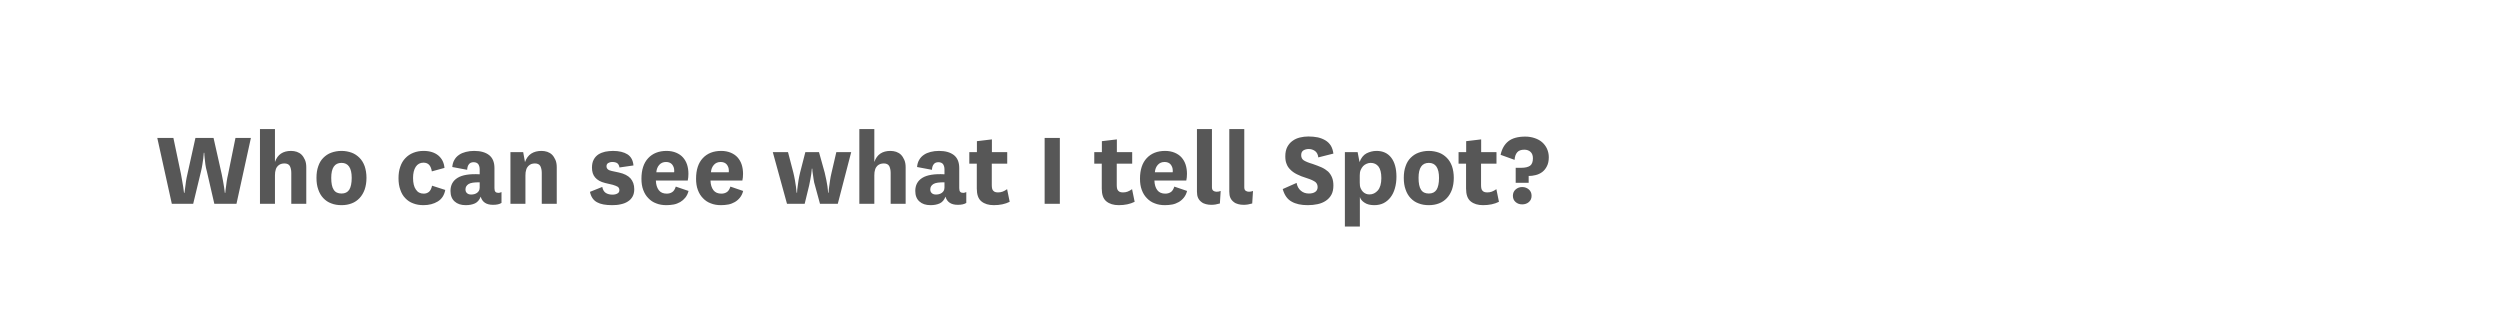 <svg width="559" height="74" viewBox="0 0 559 74" fill="none" xmlns="http://www.w3.org/2000/svg">
<g opacity="0.66">
<g filter="url(#filter0_d)">
<rect x="0.328" y="0.814" width="558.576" height="72.948" rx="16.674" fill="white"/>
</g>
<path d="M49.575 38.945L47.749 30.842H43.697L41.896 38.97C41.771 39.496 41.671 39.996 41.596 40.496C41.521 40.996 41.471 41.446 41.421 41.822C41.346 42.272 41.296 42.722 41.246 43.122H41.146C41.096 42.722 41.021 42.272 40.971 41.822C40.896 41.446 40.821 40.996 40.746 40.496C40.671 39.996 40.571 39.496 40.471 38.945L38.77 30.842H35.168L38.42 45.573H43.197L44.947 38.32C45.072 37.795 45.173 37.295 45.248 36.794C45.323 36.294 45.398 35.869 45.448 35.469C45.498 35.019 45.548 34.593 45.573 34.168H45.673C45.673 34.569 45.723 34.994 45.773 35.444C45.798 35.844 45.848 36.269 45.923 36.769C45.998 37.27 46.098 37.795 46.248 38.295L47.924 45.573H52.876L56.102 30.842H52.651L51 38.97C50.875 39.496 50.775 39.996 50.7 40.496C50.625 40.996 50.575 41.446 50.525 41.822C50.45 42.272 50.4 42.722 50.375 43.122H50.275C50.225 42.722 50.15 42.272 50.1 41.822C50.025 41.446 49.95 40.996 49.875 40.496C49.775 39.996 49.675 39.496 49.575 38.945ZM61.481 36.219V28.866H58.129V45.573H61.481V39.196C61.481 38.695 61.531 38.27 61.656 37.92C61.756 37.57 61.931 37.295 62.131 37.095C62.331 36.895 62.556 36.769 62.806 36.669C63.056 36.594 63.307 36.544 63.582 36.544C64.182 36.544 64.582 36.744 64.807 37.12C65.007 37.52 65.132 38.02 65.132 38.645V45.573H68.484V37.395C68.484 36.744 68.384 36.194 68.184 35.744C67.984 35.294 67.734 34.894 67.433 34.593C67.133 34.293 66.758 34.093 66.358 33.943C65.958 33.818 65.533 33.743 65.082 33.743C64.182 33.743 63.432 33.943 62.831 34.343C62.231 34.743 61.781 35.369 61.481 36.219ZM76.366 45.873C77.192 45.873 77.942 45.748 78.642 45.473C79.317 45.223 79.893 44.823 80.393 44.298C80.893 43.773 81.268 43.122 81.543 42.372C81.794 41.621 81.944 40.771 81.944 39.771C81.944 38.795 81.794 37.92 81.543 37.17C81.268 36.419 80.893 35.794 80.393 35.294C79.893 34.794 79.317 34.393 78.642 34.143C77.942 33.893 77.192 33.743 76.366 33.743C75.516 33.743 74.74 33.893 74.065 34.143C73.365 34.393 72.79 34.794 72.29 35.294C71.789 35.794 71.414 36.419 71.164 37.17C70.889 37.92 70.764 38.795 70.764 39.771C70.764 40.771 70.889 41.621 71.164 42.372C71.414 43.122 71.789 43.773 72.29 44.298C72.79 44.823 73.365 45.223 74.065 45.473C74.74 45.748 75.516 45.873 76.366 45.873ZM76.366 36.419C77.867 36.419 78.642 37.545 78.642 39.771C78.642 40.971 78.442 41.872 78.092 42.422C77.717 42.997 77.142 43.272 76.366 43.272C75.566 43.272 74.966 42.997 74.615 42.422C74.24 41.872 74.065 40.971 74.065 39.771C74.065 37.545 74.816 36.419 76.366 36.419ZM99.561 42.472L96.61 41.522C96.46 42.197 96.21 42.672 95.885 42.922C95.559 43.172 95.184 43.297 94.734 43.297C93.984 43.297 93.384 42.997 92.983 42.372C92.558 41.772 92.358 40.896 92.358 39.796C92.358 38.745 92.558 37.92 92.958 37.295C93.359 36.694 93.934 36.369 94.684 36.369C95.234 36.369 95.685 36.544 95.985 36.895C96.285 37.245 96.46 37.72 96.56 38.32L99.386 37.545C99.286 36.394 98.836 35.469 98.011 34.769C97.185 34.093 96.085 33.743 94.709 33.743C93.859 33.743 93.084 33.893 92.408 34.168C91.708 34.443 91.133 34.844 90.632 35.369C90.132 35.894 89.757 36.519 89.507 37.27C89.232 38.02 89.107 38.895 89.107 39.846C89.107 40.821 89.232 41.672 89.507 42.422C89.757 43.172 90.132 43.822 90.632 44.323C91.108 44.823 91.683 45.223 92.383 45.473C93.084 45.748 93.834 45.873 94.684 45.873C95.91 45.873 96.985 45.598 97.886 45.048C98.786 44.498 99.336 43.647 99.561 42.472ZM107.258 40.771V41.947C107.258 42.247 107.183 42.472 107.083 42.672C106.958 42.872 106.808 43.022 106.633 43.147C106.432 43.272 106.232 43.372 106.007 43.422C105.782 43.472 105.557 43.497 105.357 43.497C104.957 43.497 104.632 43.397 104.407 43.172C104.181 42.972 104.081 42.697 104.081 42.347C104.081 41.847 104.307 41.446 104.782 41.146C105.232 40.871 106.057 40.746 107.258 40.771ZM110.559 42.072V37.57C110.559 36.269 110.159 35.319 109.384 34.694C108.583 34.068 107.483 33.743 106.032 33.743C105.357 33.743 104.732 33.818 104.156 33.968C103.581 34.118 103.081 34.318 102.656 34.618C102.206 34.919 101.855 35.294 101.605 35.744C101.33 36.194 101.18 36.744 101.13 37.345L104.457 37.97C104.482 37.445 104.607 37.02 104.857 36.719C105.082 36.419 105.432 36.269 105.907 36.269C106.357 36.269 106.708 36.419 106.933 36.694C107.133 36.995 107.258 37.37 107.258 37.87V38.97C105.007 38.845 103.356 39.12 102.306 39.771C101.255 40.421 100.73 41.396 100.73 42.697C100.73 43.697 101.03 44.498 101.655 45.048C102.256 45.598 103.081 45.873 104.131 45.873C104.932 45.873 105.607 45.748 106.207 45.473C106.783 45.198 107.208 44.698 107.483 43.972C107.833 45.198 108.758 45.798 110.234 45.798C111.034 45.798 111.685 45.673 112.135 45.373V42.947C112.01 42.997 111.885 43.047 111.785 43.072C111.66 43.122 111.535 43.122 111.41 43.122C111.134 43.122 110.934 43.047 110.784 42.897C110.634 42.747 110.559 42.472 110.559 42.072ZM117.387 36.244L116.986 34.018H114.135V45.573H117.487V39.221C117.487 38.72 117.537 38.295 117.662 37.945C117.762 37.595 117.937 37.32 118.137 37.12C118.337 36.919 118.562 36.769 118.812 36.669C119.062 36.594 119.312 36.544 119.588 36.544C120.188 36.544 120.588 36.744 120.813 37.12C121.013 37.52 121.138 38.02 121.138 38.645V45.573H124.49V37.395C124.49 36.744 124.39 36.194 124.19 35.744C123.99 35.294 123.739 34.894 123.439 34.593C123.139 34.293 122.764 34.093 122.364 33.943C121.964 33.818 121.538 33.743 121.088 33.743C120.188 33.743 119.413 33.943 118.787 34.343C118.162 34.743 117.687 35.394 117.387 36.244ZM134.666 41.797L131.914 42.897C132.14 43.998 132.665 44.773 133.49 45.223C134.29 45.673 135.416 45.873 136.867 45.873C137.567 45.873 138.217 45.823 138.817 45.673C139.418 45.548 139.943 45.348 140.393 45.048C140.843 44.773 141.193 44.398 141.444 43.947C141.694 43.497 141.819 42.947 141.819 42.297C141.819 41.296 141.519 40.496 140.968 39.871C140.418 39.27 139.543 38.82 138.367 38.57L136.742 38.22C135.991 38.07 135.616 37.72 135.616 37.17C135.616 36.87 135.716 36.644 135.966 36.469C136.216 36.319 136.516 36.219 136.917 36.219C137.392 36.219 137.767 36.319 138.017 36.494C138.267 36.669 138.442 36.995 138.517 37.445L141.644 36.995C141.544 35.869 141.118 35.044 140.318 34.518C139.518 34.018 138.442 33.743 137.067 33.743C136.466 33.743 135.866 33.818 135.316 33.918C134.766 34.043 134.265 34.243 133.815 34.518C133.365 34.819 133.015 35.194 132.765 35.669C132.49 36.169 132.365 36.769 132.365 37.495C132.365 38.395 132.59 39.12 133.065 39.671C133.54 40.246 134.29 40.671 135.316 40.921L137.017 41.321C137.517 41.471 137.892 41.621 138.142 41.772C138.367 41.947 138.492 42.197 138.492 42.522C138.492 42.872 138.342 43.122 138.042 43.272C137.742 43.447 137.367 43.522 136.917 43.522C136.366 43.522 135.866 43.397 135.466 43.147C135.066 42.897 134.791 42.447 134.666 41.797ZM149.08 43.297C148.304 43.297 147.704 43.047 147.304 42.522C146.904 41.997 146.679 41.271 146.654 40.371H153.782C153.882 39.921 153.932 39.421 153.932 38.87C153.932 38.12 153.832 37.445 153.632 36.819C153.432 36.194 153.106 35.644 152.706 35.194C152.306 34.743 151.781 34.393 151.181 34.143C150.58 33.893 149.855 33.743 149.055 33.743C147.304 33.743 145.928 34.293 144.928 35.369C143.927 36.444 143.427 37.97 143.427 39.971C143.427 40.921 143.552 41.747 143.827 42.472C144.103 43.222 144.478 43.822 144.978 44.323C145.453 44.823 146.028 45.223 146.729 45.473C147.404 45.748 148.154 45.873 149.005 45.873C149.555 45.873 150.105 45.823 150.655 45.723C151.181 45.623 151.656 45.423 152.106 45.173C152.531 44.923 152.906 44.598 153.232 44.198C153.557 43.797 153.807 43.297 153.957 42.697L151.106 41.722C150.906 42.347 150.63 42.772 150.28 42.972C149.93 43.197 149.53 43.297 149.08 43.297ZM150.73 38.52H146.754C146.804 37.845 147.029 37.295 147.404 36.87C147.779 36.444 148.279 36.219 148.93 36.219C149.53 36.219 149.98 36.419 150.28 36.769C150.58 37.145 150.755 37.595 150.755 38.12V38.32C150.755 38.37 150.73 38.445 150.73 38.52ZM161.292 43.297C160.517 43.297 159.916 43.047 159.516 42.522C159.116 41.997 158.891 41.271 158.866 40.371H165.994C166.094 39.921 166.144 39.421 166.144 38.87C166.144 38.12 166.044 37.445 165.844 36.819C165.644 36.194 165.319 35.644 164.919 35.194C164.518 34.743 163.993 34.393 163.393 34.143C162.793 33.893 162.067 33.743 161.267 33.743C159.516 33.743 158.141 34.293 157.14 35.369C156.14 36.444 155.64 37.97 155.64 39.971C155.64 40.921 155.765 41.747 156.04 42.472C156.315 43.222 156.69 43.822 157.19 44.323C157.665 44.823 158.241 45.223 158.941 45.473C159.616 45.748 160.367 45.873 161.217 45.873C161.767 45.873 162.318 45.823 162.868 45.723C163.393 45.623 163.868 45.423 164.318 45.173C164.744 44.923 165.119 44.598 165.444 44.198C165.769 43.797 166.019 43.297 166.169 42.697L163.318 41.722C163.118 42.347 162.843 42.772 162.493 42.972C162.142 43.197 161.742 43.297 161.292 43.297ZM162.943 38.52H158.966C159.016 37.845 159.241 37.295 159.616 36.87C159.992 36.444 160.492 36.219 161.142 36.219C161.742 36.219 162.192 36.419 162.493 36.769C162.793 37.145 162.968 37.595 162.968 38.12V38.32C162.968 38.37 162.943 38.445 162.943 38.52ZM184.402 38.595L183.126 34.018H180.075L178.899 38.595C178.749 39.196 178.649 39.746 178.549 40.296C178.449 40.846 178.399 41.321 178.349 41.722C178.274 42.222 178.224 42.672 178.224 43.097H178.124C178.074 42.672 178.024 42.222 177.974 41.722C177.924 41.321 177.849 40.846 177.749 40.296C177.649 39.771 177.549 39.221 177.399 38.62L176.198 34.018H172.797L175.973 45.573H179.925L180.925 41.471C181.025 40.996 181.125 40.546 181.2 40.096C181.275 39.646 181.35 39.245 181.4 38.895C181.45 38.495 181.5 38.095 181.525 37.72H181.626C181.626 38.095 181.676 38.495 181.751 38.895C181.801 39.245 181.851 39.646 181.926 40.096C181.976 40.546 182.076 40.996 182.226 41.446L183.351 45.573H187.328L190.329 34.018H187.003L185.927 38.645C185.777 39.245 185.677 39.796 185.602 40.321C185.502 40.871 185.452 41.346 185.402 41.747C185.327 42.247 185.277 42.697 185.277 43.097H185.177C185.127 42.672 185.077 42.222 185.027 41.722C184.952 41.321 184.877 40.846 184.777 40.296C184.677 39.746 184.552 39.196 184.402 38.595ZM195.499 36.219V28.866H192.148V45.573H195.499V39.196C195.499 38.695 195.549 38.27 195.674 37.92C195.774 37.57 195.949 37.295 196.149 37.095C196.35 36.895 196.575 36.769 196.825 36.669C197.075 36.594 197.325 36.544 197.6 36.544C198.2 36.544 198.601 36.744 198.826 37.12C199.026 37.52 199.151 38.02 199.151 38.645V45.573H202.502V37.395C202.502 36.744 202.402 36.194 202.202 35.744C202.002 35.294 201.752 34.894 201.452 34.593C201.152 34.293 200.776 34.093 200.376 33.943C199.976 33.818 199.551 33.743 199.101 33.743C198.2 33.743 197.45 33.943 196.85 34.343C196.249 34.743 195.799 35.369 195.499 36.219ZM211.185 40.771V41.947C211.185 42.247 211.11 42.472 211.01 42.672C210.885 42.872 210.735 43.022 210.56 43.147C210.36 43.272 210.159 43.372 209.934 43.422C209.709 43.472 209.484 43.497 209.284 43.497C208.884 43.497 208.559 43.397 208.334 43.172C208.109 42.972 208.009 42.697 208.009 42.347C208.009 41.847 208.234 41.446 208.709 41.146C209.159 40.871 209.984 40.746 211.185 40.771ZM214.486 42.072V37.57C214.486 36.269 214.086 35.319 213.311 34.694C212.51 34.068 211.41 33.743 209.959 33.743C209.284 33.743 208.659 33.818 208.084 33.968C207.508 34.118 207.008 34.318 206.583 34.618C206.133 34.919 205.783 35.294 205.532 35.744C205.257 36.194 205.107 36.744 205.057 37.345L208.384 37.97C208.409 37.445 208.534 37.02 208.784 36.719C209.009 36.419 209.359 36.269 209.834 36.269C210.284 36.269 210.635 36.419 210.86 36.694C211.06 36.995 211.185 37.37 211.185 37.87V38.97C208.934 38.845 207.283 39.12 206.233 39.771C205.182 40.421 204.657 41.396 204.657 42.697C204.657 43.697 204.957 44.498 205.582 45.048C206.183 45.598 207.008 45.873 208.059 45.873C208.859 45.873 209.534 45.748 210.134 45.473C210.71 45.198 211.135 44.698 211.41 43.972C211.76 45.198 212.686 45.798 214.161 45.798C214.962 45.798 215.612 45.673 216.062 45.373V42.947C215.937 42.997 215.812 43.047 215.712 43.072C215.587 43.122 215.462 43.122 215.337 43.122C215.062 43.122 214.861 43.047 214.711 42.897C214.561 42.747 214.486 42.472 214.486 42.072ZM225.766 45.123L225.19 42.297C224.84 42.547 224.515 42.722 224.19 42.847C223.865 42.972 223.515 43.022 223.165 43.022C222.689 43.022 222.339 42.922 222.114 42.672C221.864 42.447 221.764 42.022 221.764 41.396V36.594H225.215V34.018H221.789V31.167L218.437 31.567V34.018H216.737V36.594H218.412V42.147C218.412 43.497 218.738 44.448 219.438 45.023C220.138 45.598 221.064 45.873 222.214 45.873C223.59 45.873 224.765 45.623 225.766 45.123ZM236.982 30.842H233.58V45.573H236.982V30.842ZM253.707 45.123L253.132 42.297C252.782 42.547 252.457 42.722 252.132 42.847C251.807 42.972 251.457 43.022 251.106 43.022C250.631 43.022 250.281 42.922 250.056 42.672C249.806 42.447 249.706 42.022 249.706 41.396V36.594H253.157V34.018H249.731V31.167L246.379 31.567V34.018H244.679V36.594H246.354V42.147C246.354 43.497 246.679 44.448 247.38 45.023C248.08 45.598 249.005 45.873 250.156 45.873C251.532 45.873 252.707 45.623 253.707 45.123ZM260.554 43.297C259.779 43.297 259.178 43.047 258.778 42.522C258.378 41.997 258.153 41.271 258.128 40.371H265.256C265.356 39.921 265.406 39.421 265.406 38.87C265.406 38.12 265.306 37.445 265.106 36.819C264.906 36.194 264.581 35.644 264.181 35.194C263.78 34.743 263.255 34.393 262.655 34.143C262.055 33.893 261.329 33.743 260.529 33.743C258.778 33.743 257.403 34.293 256.402 35.369C255.402 36.444 254.902 37.97 254.902 39.971C254.902 40.921 255.027 41.747 255.302 42.472C255.577 43.222 255.952 43.822 256.452 44.323C256.927 44.823 257.503 45.223 258.203 45.473C258.878 45.748 259.629 45.873 260.479 45.873C261.029 45.873 261.579 45.823 262.13 45.723C262.655 45.623 263.13 45.423 263.58 45.173C264.006 44.923 264.381 44.598 264.706 44.198C265.031 43.797 265.281 43.297 265.431 42.697L262.58 41.722C262.38 42.347 262.105 42.772 261.755 42.972C261.404 43.197 261.004 43.297 260.554 43.297ZM262.205 38.52H258.228C258.278 37.845 258.503 37.295 258.878 36.87C259.253 36.444 259.754 36.219 260.404 36.219C261.004 36.219 261.454 36.419 261.755 36.769C262.055 37.145 262.23 37.595 262.23 38.12V38.32C262.23 38.37 262.205 38.445 262.205 38.52ZM272.766 45.498L272.941 42.697C272.641 42.822 272.341 42.872 272.041 42.872C271.741 42.872 271.491 42.797 271.291 42.647C271.091 42.497 270.991 42.247 270.991 41.872V28.866H267.639V42.847C267.639 43.397 267.714 43.873 267.889 44.248C268.064 44.623 268.314 44.923 268.615 45.148C268.915 45.398 269.24 45.548 269.64 45.648C270.015 45.748 270.415 45.798 270.841 45.798C271.166 45.798 271.491 45.773 271.791 45.723C272.091 45.673 272.416 45.598 272.766 45.498ZM279.996 45.498L280.171 42.697C279.871 42.822 279.571 42.872 279.271 42.872C278.971 42.872 278.721 42.797 278.52 42.647C278.32 42.497 278.22 42.247 278.22 41.872V28.866H274.869V42.847C274.869 43.397 274.944 43.873 275.119 44.248C275.294 44.623 275.544 44.923 275.844 45.148C276.144 45.398 276.47 45.548 276.87 45.648C277.245 45.748 277.645 45.798 278.07 45.798C278.395 45.798 278.721 45.773 279.021 45.723C279.321 45.673 279.646 45.598 279.996 45.498ZM289.92 40.896L286.818 42.272C287.193 43.622 287.844 44.548 288.794 45.073C289.744 45.623 290.945 45.873 292.421 45.873C293.196 45.873 293.921 45.798 294.622 45.648C295.322 45.498 295.922 45.248 296.447 44.898C296.973 44.548 297.398 44.098 297.698 43.547C297.998 42.997 298.148 42.297 298.148 41.496C298.148 40.796 298.048 40.196 297.848 39.696C297.648 39.196 297.348 38.745 296.973 38.37C296.572 38.02 296.097 37.695 295.497 37.42C294.897 37.17 294.221 36.895 293.471 36.644C292.596 36.394 291.945 36.119 291.545 35.869C291.145 35.619 290.945 35.219 290.945 34.694C290.945 34.218 291.095 33.868 291.42 33.643C291.745 33.443 292.146 33.318 292.646 33.318C293.146 33.318 293.621 33.468 294.046 33.768C294.447 34.068 294.697 34.543 294.772 35.194L298.148 34.343C298.048 33.643 297.873 33.068 297.573 32.568C297.273 32.092 296.873 31.692 296.372 31.392C295.872 31.092 295.322 30.867 294.672 30.717C294.021 30.592 293.321 30.517 292.571 30.517C291.92 30.517 291.27 30.592 290.67 30.742C290.045 30.892 289.494 31.142 289.019 31.492C288.519 31.842 288.144 32.292 287.844 32.843C287.544 33.418 287.393 34.118 287.393 34.944C287.393 35.594 287.468 36.144 287.669 36.619C287.844 37.12 288.119 37.545 288.519 37.92C288.894 38.32 289.394 38.67 289.995 38.97C290.595 39.27 291.32 39.571 292.171 39.821C292.646 39.971 293.046 40.121 293.371 40.271C293.671 40.421 293.921 40.546 294.121 40.696C294.296 40.846 294.422 41.021 294.497 41.196C294.572 41.396 294.622 41.596 294.622 41.822C294.622 42.322 294.422 42.697 294.071 42.922C293.696 43.172 293.221 43.272 292.671 43.272C291.97 43.272 291.37 43.072 290.87 42.647C290.37 42.222 290.045 41.647 289.92 40.896ZM304.042 40.846V39.245C304.042 38.795 304.092 38.37 304.242 38.02C304.392 37.67 304.567 37.395 304.792 37.145C305.017 36.919 305.267 36.744 305.568 36.619C305.868 36.494 306.168 36.419 306.468 36.419C307.218 36.419 307.794 36.694 308.219 37.22C308.644 37.77 308.869 38.62 308.869 39.821C308.869 41.071 308.594 41.972 308.094 42.572C307.568 43.172 306.943 43.472 306.243 43.472C305.993 43.472 305.718 43.447 305.468 43.347C305.217 43.247 304.967 43.097 304.767 42.897C304.567 42.697 304.392 42.447 304.242 42.097C304.092 41.772 304.042 41.346 304.042 40.846ZM304.067 50.651V44.048C304.217 44.548 304.567 44.973 305.117 45.323C305.668 45.698 306.393 45.873 307.293 45.873C308.069 45.873 308.769 45.723 309.369 45.423C309.969 45.123 310.495 44.673 310.92 44.123C311.345 43.572 311.67 42.922 311.895 42.122C312.12 41.346 312.245 40.471 312.245 39.521C312.245 37.67 311.845 36.244 311.07 35.244C310.295 34.243 309.194 33.743 307.794 33.743C306.993 33.743 306.243 33.943 305.543 34.293C304.842 34.669 304.342 35.319 303.992 36.244L303.567 34.018H300.715V50.651H304.067ZM319.49 45.873C320.315 45.873 321.065 45.748 321.766 45.473C322.441 45.223 323.016 44.823 323.516 44.298C324.017 43.773 324.392 43.122 324.667 42.372C324.917 41.621 325.067 40.771 325.067 39.771C325.067 38.795 324.917 37.92 324.667 37.17C324.392 36.419 324.017 35.794 323.516 35.294C323.016 34.794 322.441 34.393 321.766 34.143C321.065 33.893 320.315 33.743 319.49 33.743C318.639 33.743 317.864 33.893 317.189 34.143C316.488 34.393 315.913 34.794 315.413 35.294C314.913 35.794 314.538 36.419 314.287 37.17C314.012 37.92 313.887 38.795 313.887 39.771C313.887 40.771 314.012 41.621 314.287 42.372C314.538 43.122 314.913 43.773 315.413 44.298C315.913 44.823 316.488 45.223 317.189 45.473C317.864 45.748 318.639 45.873 319.49 45.873ZM319.49 36.419C320.99 36.419 321.766 37.545 321.766 39.771C321.766 40.971 321.566 41.872 321.215 42.422C320.84 42.997 320.265 43.272 319.49 43.272C318.689 43.272 318.089 42.997 317.739 42.422C317.364 41.872 317.189 40.971 317.189 39.771C317.189 37.545 317.939 36.419 319.49 36.419ZM335.164 45.123L334.589 42.297C334.238 42.547 333.913 42.722 333.588 42.847C333.263 42.972 332.913 43.022 332.563 43.022C332.088 43.022 331.737 42.922 331.512 42.672C331.262 42.447 331.162 42.022 331.162 41.396V36.594H334.614V34.018H331.187V31.167L327.836 31.567V34.018H326.135V36.594H327.811V42.147C327.811 43.497 328.136 44.448 328.836 45.023C329.536 45.598 330.462 45.873 331.612 45.873C332.988 45.873 334.163 45.623 335.164 45.123ZM335.533 34.618L338.659 35.744C338.709 34.994 338.909 34.443 339.259 34.043C339.584 33.668 340.11 33.468 340.835 33.468C341.41 33.468 341.885 33.643 342.235 33.968C342.586 34.293 342.761 34.769 342.761 35.394C342.761 36.194 342.536 36.769 342.11 37.069C341.66 37.37 341.01 37.52 340.11 37.52H338.909V40.871H341.81V39.346C342.311 39.346 342.836 39.295 343.386 39.145C343.911 39.02 344.386 38.795 344.837 38.47C345.262 38.145 345.612 37.72 345.887 37.17C346.162 36.644 346.312 35.969 346.312 35.144C346.312 34.468 346.162 33.843 345.912 33.268C345.662 32.718 345.287 32.217 344.837 31.817C344.386 31.417 343.836 31.117 343.186 30.892C342.536 30.667 341.81 30.542 341.06 30.542C339.409 30.542 338.134 30.892 337.258 31.592C336.383 32.292 335.808 33.318 335.533 34.618ZM338.284 43.773C338.284 44.373 338.484 44.823 338.884 45.173C339.284 45.523 339.759 45.698 340.36 45.698C340.96 45.698 341.46 45.523 341.86 45.173C342.26 44.823 342.461 44.373 342.461 43.773C342.461 43.197 342.26 42.722 341.86 42.372C341.46 42.022 340.96 41.822 340.36 41.822C339.759 41.822 339.284 42.022 338.884 42.372C338.484 42.722 338.284 43.197 338.284 43.773Z" fill="black"/>
</g>
<defs>
<filter id="filter0_d" x="0.328" y="0.814" width="558.576" height="72.948" filterUnits="userSpaceOnUse" color-interpolation-filters="sRGB">
<feFlood flood-opacity="0" result="BackgroundImageFix"/>
<feColorMatrix in="SourceAlpha" type="matrix" values="0 0 0 0 0 0 0 0 0 0 0 0 0 0 0 0 0 0 127 0" result="hardAlpha"/>
<feOffset/>
<feColorMatrix type="matrix" values="0 0 0 0 0 0 0 0 0 0 0 0 0 0 0 0 0 0 0.2 0"/>
<feBlend mode="normal" in2="BackgroundImageFix" result="effect1_dropShadow"/>
<feBlend mode="normal" in="SourceGraphic" in2="effect1_dropShadow" result="shape"/>
</filter>
</defs>
</svg>
